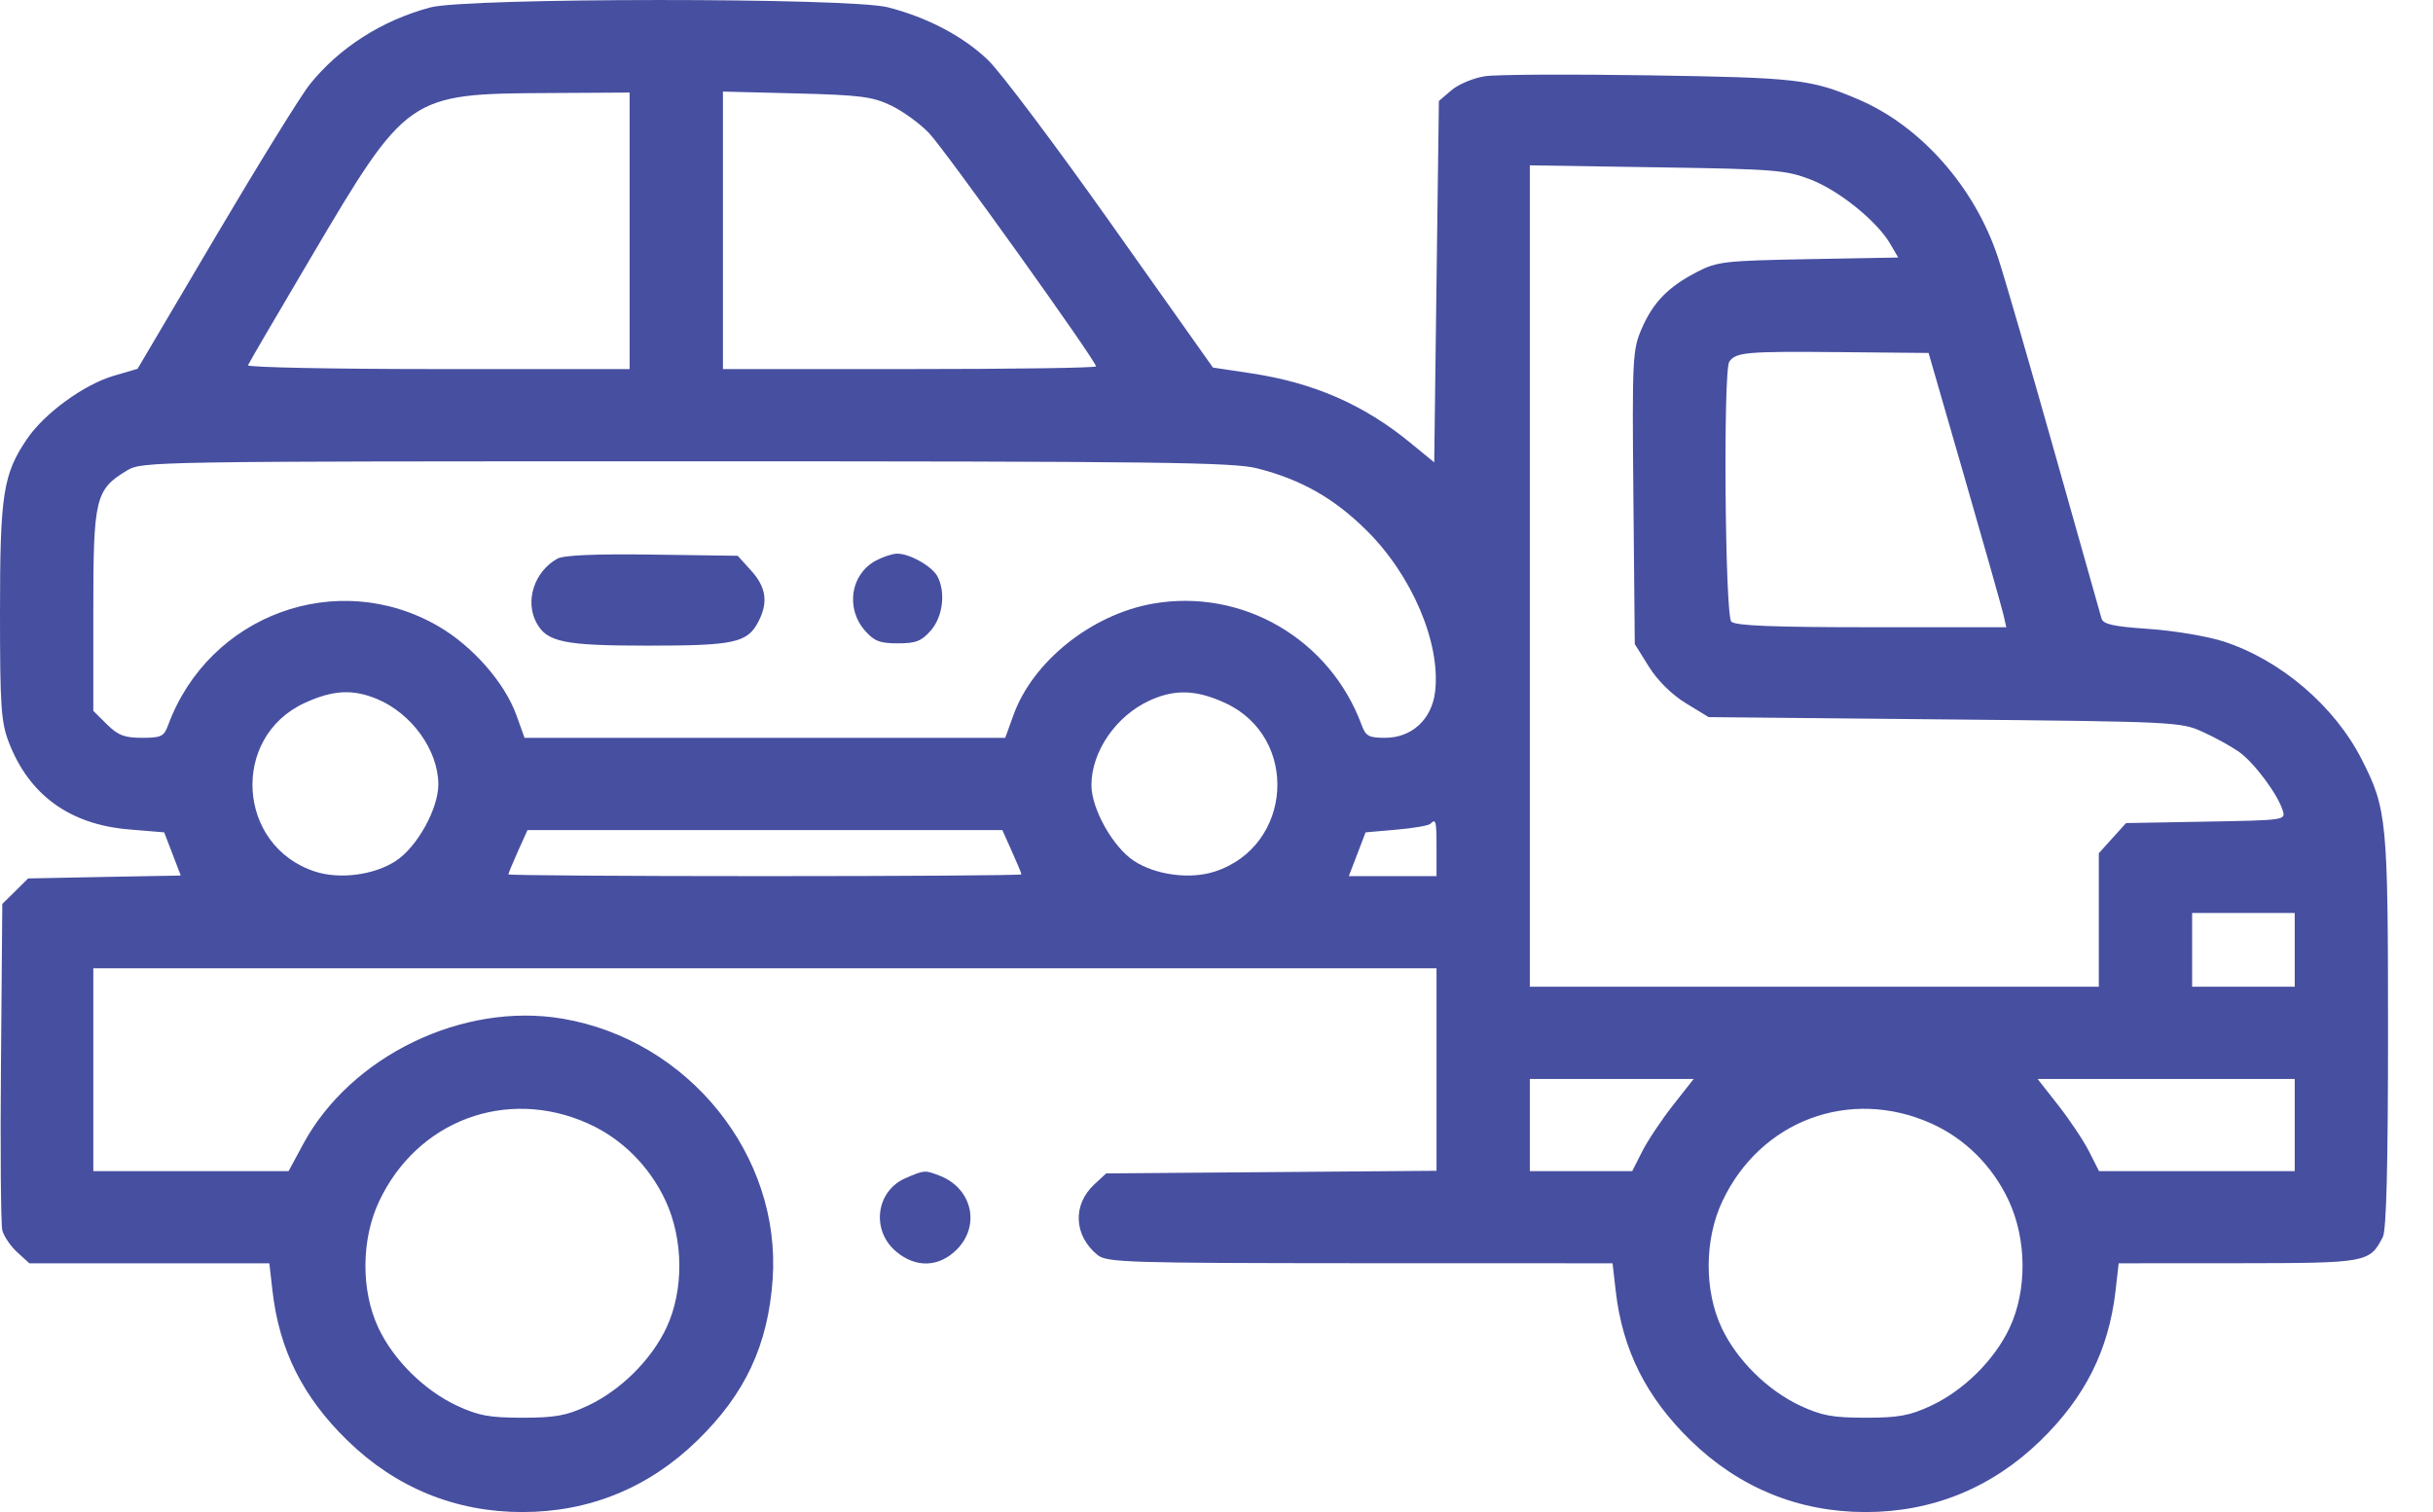 <?xml version="1.0" encoding="UTF-8"?>
<svg xmlns="http://www.w3.org/2000/svg" width="37" height="23" viewBox="0 0 37 23" fill="none">
  <path fill-rule="evenodd" clip-rule="evenodd" d="M6.544 0.113C5.811 0.309 5.162 0.723 4.713 1.281C4.579 1.447 3.935 2.489 3.281 3.596L2.092 5.61L1.727 5.717C1.276 5.85 0.675 6.287 0.411 6.677C0.048 7.21 0 7.517 0 9.307C0 10.741 0.016 10.984 0.134 11.291C0.444 12.095 1.062 12.543 1.967 12.617L2.497 12.661L2.623 12.989L2.749 13.318L1.589 13.339L0.428 13.362L0.232 13.556L0.035 13.75L0.015 16.15C0.003 17.47 0.013 18.624 0.035 18.714C0.058 18.804 0.16 18.954 0.261 19.047L0.446 19.216H2.271H4.096L4.144 19.636C4.246 20.534 4.606 21.252 5.283 21.911C6.02 22.63 6.925 23 7.944 23C8.963 23 9.868 22.63 10.605 21.911C11.333 21.203 11.68 20.46 11.75 19.461C11.883 17.573 10.47 15.82 8.554 15.495C7.039 15.238 5.334 16.063 4.611 17.402L4.389 17.814H2.904H1.419V16.271V14.729H11.632H21.846V16.269V17.809L19.334 17.829L16.822 17.849L16.64 18.018C16.306 18.328 16.331 18.8 16.694 19.092C16.834 19.203 17.154 19.213 20.684 19.215L24.523 19.216L24.571 19.636C24.674 20.534 25.034 21.252 25.71 21.911C26.448 22.63 27.353 23 28.372 23C29.39 23 30.295 22.63 31.033 21.911C31.71 21.252 32.069 20.534 32.172 19.636L32.22 19.216L34.038 19.215C36.001 19.213 36.035 19.207 36.237 18.817C36.291 18.712 36.316 17.744 36.316 15.695C36.316 12.479 36.299 12.305 35.918 11.555C35.503 10.74 34.688 10.042 33.817 9.758C33.572 9.679 33.062 9.593 32.682 9.567C32.137 9.53 31.985 9.496 31.959 9.408C31.941 9.346 31.619 8.207 31.244 6.876C30.869 5.546 30.483 4.215 30.385 3.918C30.032 2.847 29.211 1.917 28.261 1.512C27.541 1.205 27.336 1.181 25.088 1.146C23.886 1.127 22.761 1.133 22.586 1.159C22.412 1.185 22.182 1.28 22.075 1.371L21.882 1.536L21.846 4.284L21.811 7.033L21.456 6.742C20.742 6.155 19.983 5.823 19.025 5.678L18.446 5.591L16.903 3.412C16.055 2.213 15.209 1.088 15.024 0.912C14.642 0.548 14.105 0.266 13.503 0.111C12.922 -0.038 7.107 -0.036 6.544 0.113ZM9.575 3.511V5.614H6.661C5.059 5.614 3.758 5.588 3.771 5.556C3.784 5.523 4.21 4.794 4.717 3.936C6.195 1.434 6.204 1.427 8.352 1.415L9.575 1.408V3.511ZM13.553 1.606C13.731 1.692 13.99 1.879 14.127 2.023C14.367 2.273 16.668 5.489 16.668 5.573C16.668 5.596 15.392 5.614 13.831 5.614H10.994V3.504V1.393L12.111 1.421C13.086 1.446 13.27 1.47 13.553 1.606ZM27.535 2.731C27.967 2.898 28.541 3.361 28.744 3.706L28.867 3.917L27.502 3.942C26.238 3.965 26.114 3.979 25.818 4.131C25.374 4.359 25.144 4.593 24.969 4.993C24.826 5.324 24.82 5.43 24.84 7.568L24.861 9.797L25.075 10.14C25.208 10.353 25.422 10.564 25.637 10.696L25.984 10.908L29.572 10.943C33.087 10.977 33.166 10.981 33.499 11.133C33.687 11.218 33.934 11.355 34.049 11.436C34.275 11.595 34.635 12.075 34.713 12.323C34.762 12.476 34.759 12.476 33.547 12.498L32.332 12.52L32.125 12.749L31.918 12.978V13.994V15.009H27.591H23.265V8.762V2.515L25.198 2.545C26.988 2.572 27.16 2.586 27.535 2.731ZM29.876 7.262C30.177 8.303 30.442 9.242 30.467 9.348L30.511 9.541H28.462C26.964 9.541 26.391 9.518 26.329 9.456C26.233 9.362 26.204 5.641 26.298 5.502C26.395 5.358 26.562 5.343 27.946 5.356L29.329 5.369L29.876 7.262ZM19.118 7.124C19.787 7.294 20.285 7.576 20.782 8.068C21.471 8.749 21.91 9.778 21.825 10.516C21.777 10.941 21.472 11.223 21.063 11.223C20.817 11.223 20.769 11.197 20.708 11.03C20.224 9.718 18.89 8.943 17.529 9.183C16.598 9.348 15.704 10.063 15.412 10.878L15.287 11.223H11.632H7.977L7.853 10.878C7.676 10.386 7.19 9.831 6.67 9.528C5.134 8.634 3.177 9.349 2.557 11.03C2.494 11.203 2.451 11.223 2.16 11.223C1.893 11.223 1.795 11.185 1.626 11.018L1.419 10.813L1.419 9.283C1.419 7.575 1.45 7.447 1.932 7.156C2.159 7.019 2.306 7.017 10.429 7.017C17.622 7.017 18.75 7.031 19.118 7.124ZM8.476 8.498C8.125 8.694 7.979 9.143 8.159 9.474C8.318 9.768 8.578 9.821 9.852 9.821C11.165 9.821 11.365 9.778 11.531 9.46C11.685 9.167 11.653 8.935 11.426 8.683L11.219 8.454L9.918 8.436C9.048 8.424 8.571 8.445 8.476 8.498ZM13.319 8.528C12.937 8.733 12.856 9.249 13.151 9.589C13.293 9.753 13.379 9.786 13.654 9.786C13.929 9.786 14.014 9.753 14.157 9.589C14.34 9.378 14.384 9.005 14.255 8.765C14.17 8.61 13.826 8.417 13.64 8.422C13.569 8.423 13.425 8.471 13.319 8.528ZM5.73 10.631C6.258 10.849 6.663 11.409 6.666 11.928C6.668 12.3 6.345 12.883 6.019 13.096C5.69 13.311 5.166 13.38 4.79 13.257C3.603 12.87 3.501 11.214 4.633 10.693C5.06 10.496 5.362 10.479 5.73 10.631ZM18.632 10.693C19.764 11.214 19.662 12.87 18.475 13.257C18.099 13.38 17.575 13.311 17.246 13.096C16.926 12.887 16.598 12.303 16.598 11.944C16.598 11.432 16.971 10.89 17.484 10.655C17.867 10.48 18.193 10.491 18.632 10.693ZM21.846 12.906V13.327H21.179H20.512L20.64 12.994L20.767 12.661L21.236 12.62C21.493 12.598 21.725 12.558 21.751 12.532C21.838 12.447 21.846 12.481 21.846 12.906ZM15.388 12.95C15.468 13.128 15.534 13.286 15.534 13.3C15.534 13.315 13.778 13.327 11.632 13.327C9.487 13.327 7.731 13.315 7.731 13.3C7.731 13.286 7.797 13.128 7.876 12.95L8.022 12.626H11.632H15.243L15.388 12.95ZM34.897 14.448V15.009H34.117H33.337V14.448V13.887H34.117H34.897V14.448ZM25.44 16.815C25.266 17.037 25.056 17.352 24.973 17.516L24.822 17.814H24.044H23.265V17.113V16.412H24.511H25.757L25.44 16.815ZM34.897 17.113V17.814H33.409H31.921L31.77 17.516C31.687 17.352 31.477 17.037 31.303 16.815L30.987 16.412H32.942H34.897V17.113ZM8.937 17.087C9.452 17.316 9.873 17.734 10.12 18.261C10.396 18.853 10.402 19.629 10.134 20.198C9.903 20.688 9.436 21.15 8.937 21.383C8.613 21.534 8.445 21.565 7.944 21.565C7.443 21.565 7.276 21.534 6.951 21.383C6.452 21.15 5.985 20.688 5.754 20.198C5.487 19.629 5.492 18.851 5.767 18.27C6.346 17.044 7.703 16.537 8.937 17.087ZM29.365 17.087C29.88 17.316 30.301 17.734 30.547 18.261C30.823 18.853 30.829 19.629 30.561 20.198C30.331 20.688 29.864 21.15 29.365 21.383C29.04 21.534 28.873 21.565 28.372 21.565C27.87 21.565 27.703 21.534 27.379 21.383C26.88 21.15 26.413 20.688 26.182 20.198C25.915 19.629 25.919 18.851 26.194 18.27C26.773 17.044 28.131 16.537 29.365 17.087ZM13.775 17.919C13.319 18.115 13.242 18.717 13.632 19.041C13.929 19.288 14.277 19.277 14.546 19.011C14.918 18.643 14.784 18.069 14.281 17.88C14.062 17.797 14.059 17.798 13.775 17.919Z" fill="#474FA0"></path>
</svg>

